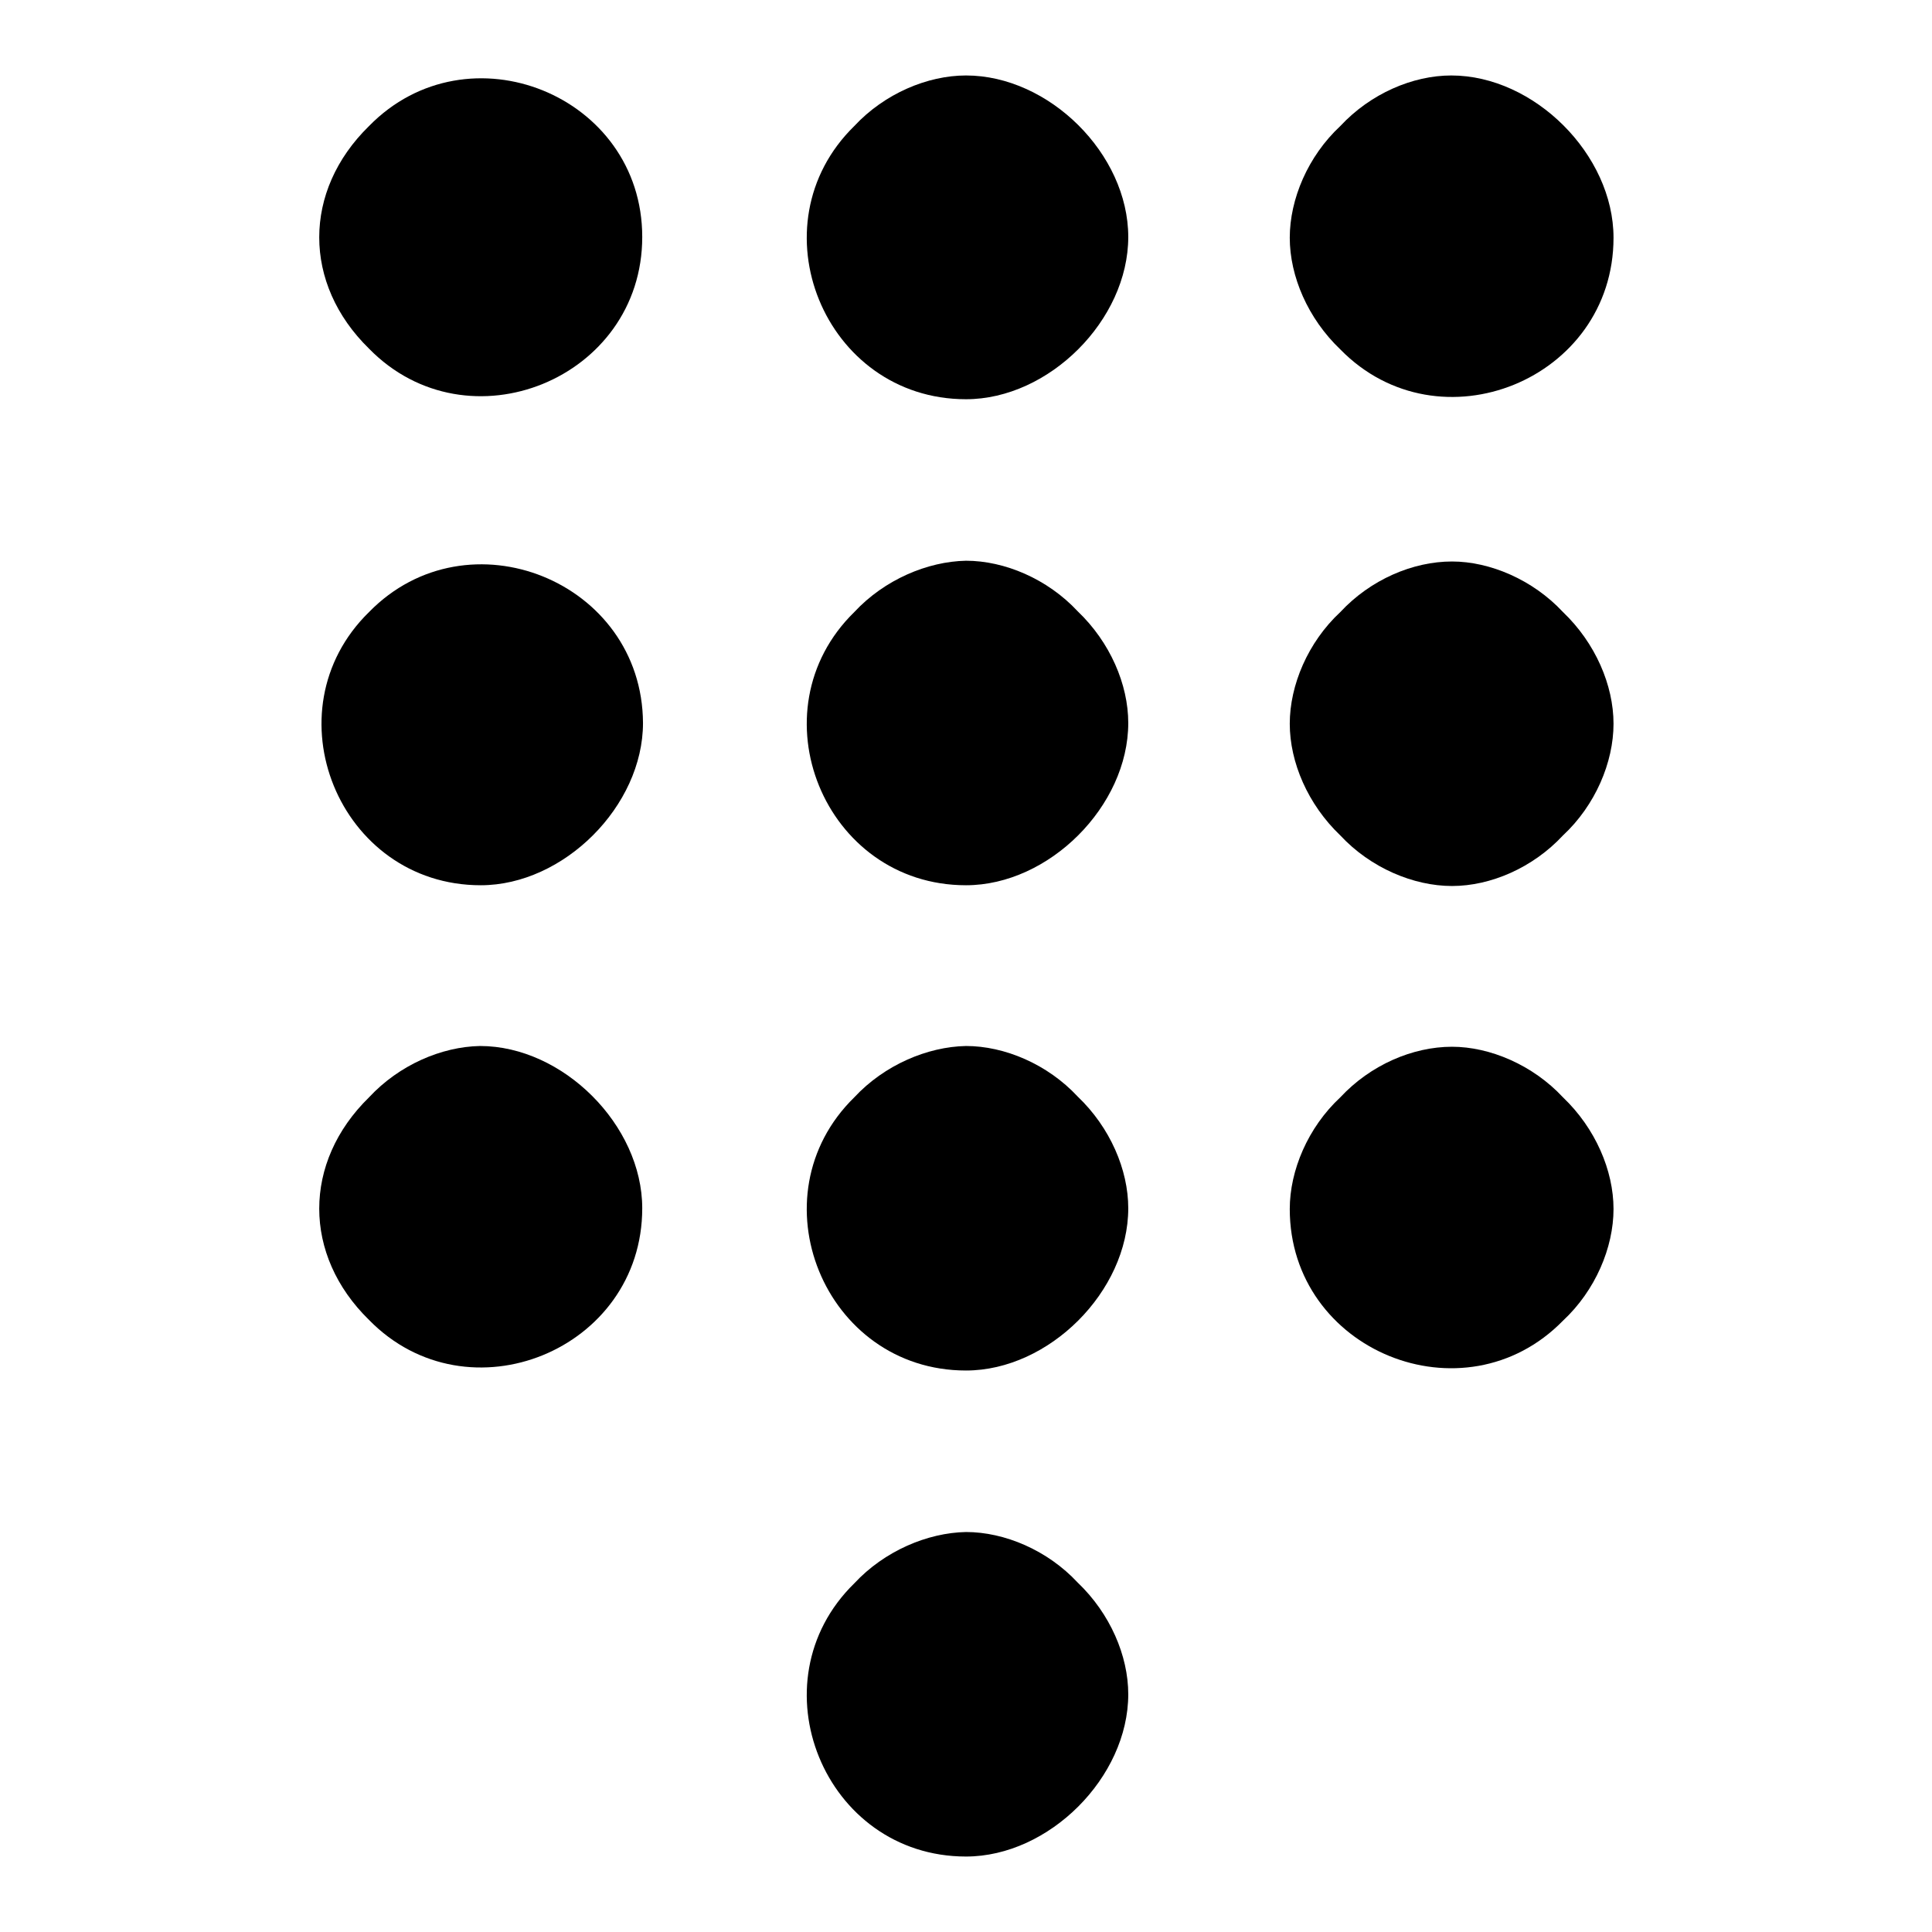 <?xml version="1.0" encoding="utf-8"?>
<!-- Svg Vector Icons : http://www.onlinewebfonts.com/icon -->
<!DOCTYPE svg PUBLIC "-//W3C//DTD SVG 1.1//EN" "http://www.w3.org/Graphics/SVG/1.1/DTD/svg11.dtd">
<svg version="1.1" xmlns="http://www.w3.org/2000/svg" xmlns:xlink="http://www.w3.org/1999/xlink" x="0px" y="0px" viewBox="0 0 256 256" enable-background="new 0 0 256 256" xml:space="preserve">
<g><g><g><path fill="#000000" d="M48.9,16.7c-8.8,8.6-8.8,20.9,0,29.5c13.1,13.4,36.2,4,36.2-14.8S62,3.3,48.9,16.7z"/><path fill="#000000" d="M113.2,16.7c-13.4,13.1-4,36.2,14.8,36.2c11,0,21.5-10.5,21.5-21.5S139,10,128,10C122.9,10,117.2,12.4,113.2,16.7z"/><path fill="#000000" d="M177.6,16.7c-4.3,4-6.7,9.7-6.7,14.8s2.4,10.7,6.7,14.8c13.1,13.4,36.2,4,36.2-14.8c0-11-10.5-21.5-21.5-21.5C187.2,10,181.6,12.4,177.6,16.7z"/><path fill="#000000" d="M48.9,81.1c-13.4,13.1-4,36.2,14.8,36.2c11,0,21.5-10.5,21.5-21.5C85.1,77,62,67.7,48.9,81.1z"/><path fill="#000000" d="M113.2,81.1c-13.4,13.1-4,36.2,14.8,36.2c11,0,21.5-10.5,21.5-21.5c0-5.1-2.4-10.7-6.7-14.8c-4-4.3-9.7-6.7-14.8-6.7C122.9,74.4,117.2,76.8,113.2,81.1z"/><path fill="#000000" d="M177.6,81.1c-4.3,4-6.7,9.7-6.7,14.8s2.4,10.7,6.7,14.8c4,4.3,9.7,6.7,14.8,6.7c5.1,0,10.7-2.4,14.7-6.7c4.3-4,6.7-9.7,6.7-14.8s-2.4-10.7-6.7-14.8c-4-4.3-9.7-6.7-14.7-6.7C187.2,74.4,181.6,76.8,177.6,81.1z"/><path fill="#000000" d="M48.9,145.4c-8.8,8.6-8.8,20.9,0,29.5c13.1,13.4,36.2,4,36.2-14.8c0-11-10.5-21.5-21.5-21.5C58.5,138.7,52.9,141.1,48.9,145.4z"/><path fill="#000000" d="M113.2,145.4c-13.4,13.1-4,36.2,14.8,36.2c11,0,21.5-10.5,21.5-21.5c0-5.1-2.4-10.7-6.7-14.8c-4-4.3-9.7-6.7-14.8-6.7C122.9,138.7,117.2,141.1,113.2,145.4z"/><path fill="#000000" d="M177.6,145.4c-4.3,4-6.7,9.7-6.7,14.8c0,18.8,23.1,28.2,36.2,14.8c4.3-4,6.7-9.7,6.7-14.8s-2.4-10.7-6.7-14.8c-4-4.3-9.7-6.7-14.7-6.7C187.2,138.7,181.6,141.1,177.6,145.4z"/><path fill="#000000" d="M113.2,209.8c-13.4,13.1-4,36.2,14.8,36.2c11,0,21.5-10.5,21.5-21.5c0-5.1-2.4-10.7-6.7-14.8c-4-4.3-9.7-6.7-14.8-6.7C122.9,203.1,117.2,205.5,113.2,209.8z"/></g></g></g>
</svg>